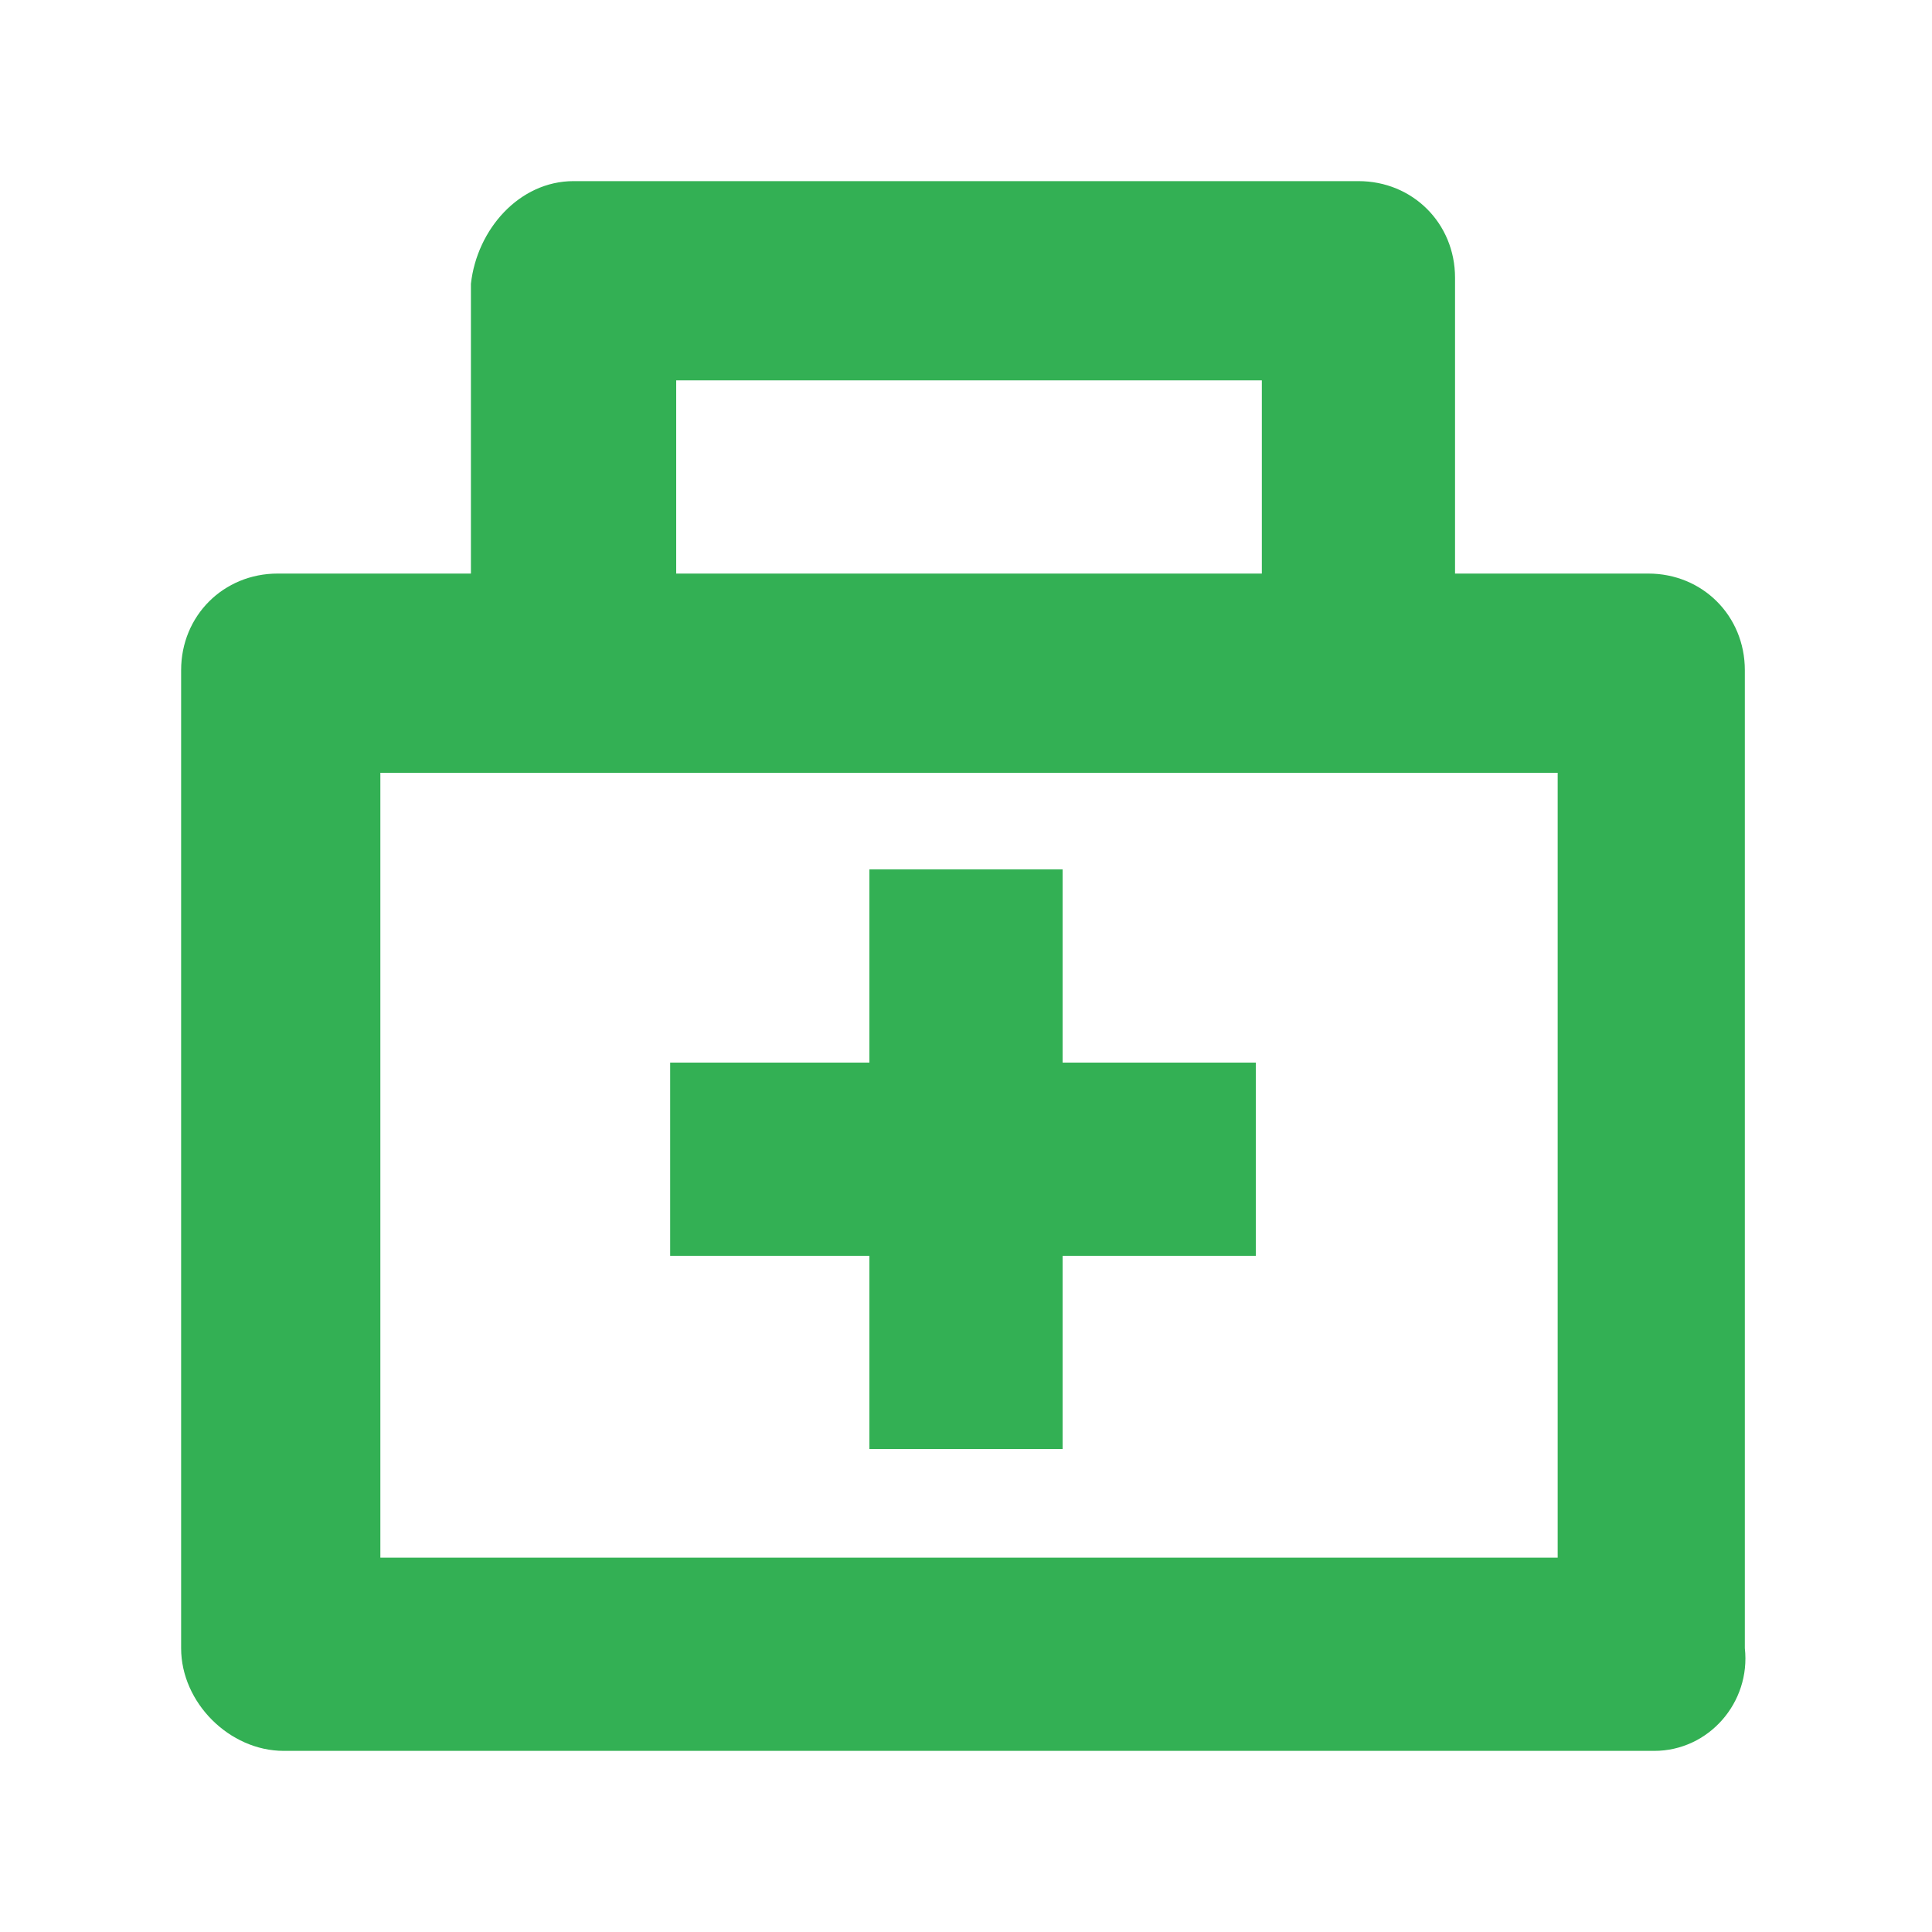 <?xml version="1.0" encoding="utf-8"?>
<!-- Generator: Adobe Illustrator 23.0.0, SVG Export Plug-In . SVG Version: 6.00 Build 0)  -->
<svg version="1.1" id="图层_1" xmlns="http://www.w3.org/2000/svg" xmlns:xlink="http://www.w3.org/1999/xlink" x="0px" y="0px"
	 viewBox="0 0 32 32" style="enable-background:new 0 0 32 32;" xml:space="preserve">
<style type="text/css">
	.st0{fill:#33B054;}
</style>
<path class="st0" d="M27.4,29H4.7C3.8,29,3,28.2,3,27.3V11.1c0-0.9,0.7-1.6,1.6-1.6h3.2V4.7C7.9,3.8,8.6,3,9.5,3h13
	c0.9,0,1.6,0.7,1.6,1.6v4.9h3.2c0.9,0,1.6,0.7,1.6,1.6v16.2C29,28.2,28.3,29,27.4,29z M20.9,6.3h-9.7v3.2h9.7V6.3z M25.7,12.8H6.3
	v13h19.5V12.8z M14.4,14.4h3.2v3.2h3.2v3.2h-3.2v3.2h-3.2v-3.2h-3.3v-3.2h3.3C14.4,17.6,14.4,14.4,14.4,14.4z"/>
</svg>
